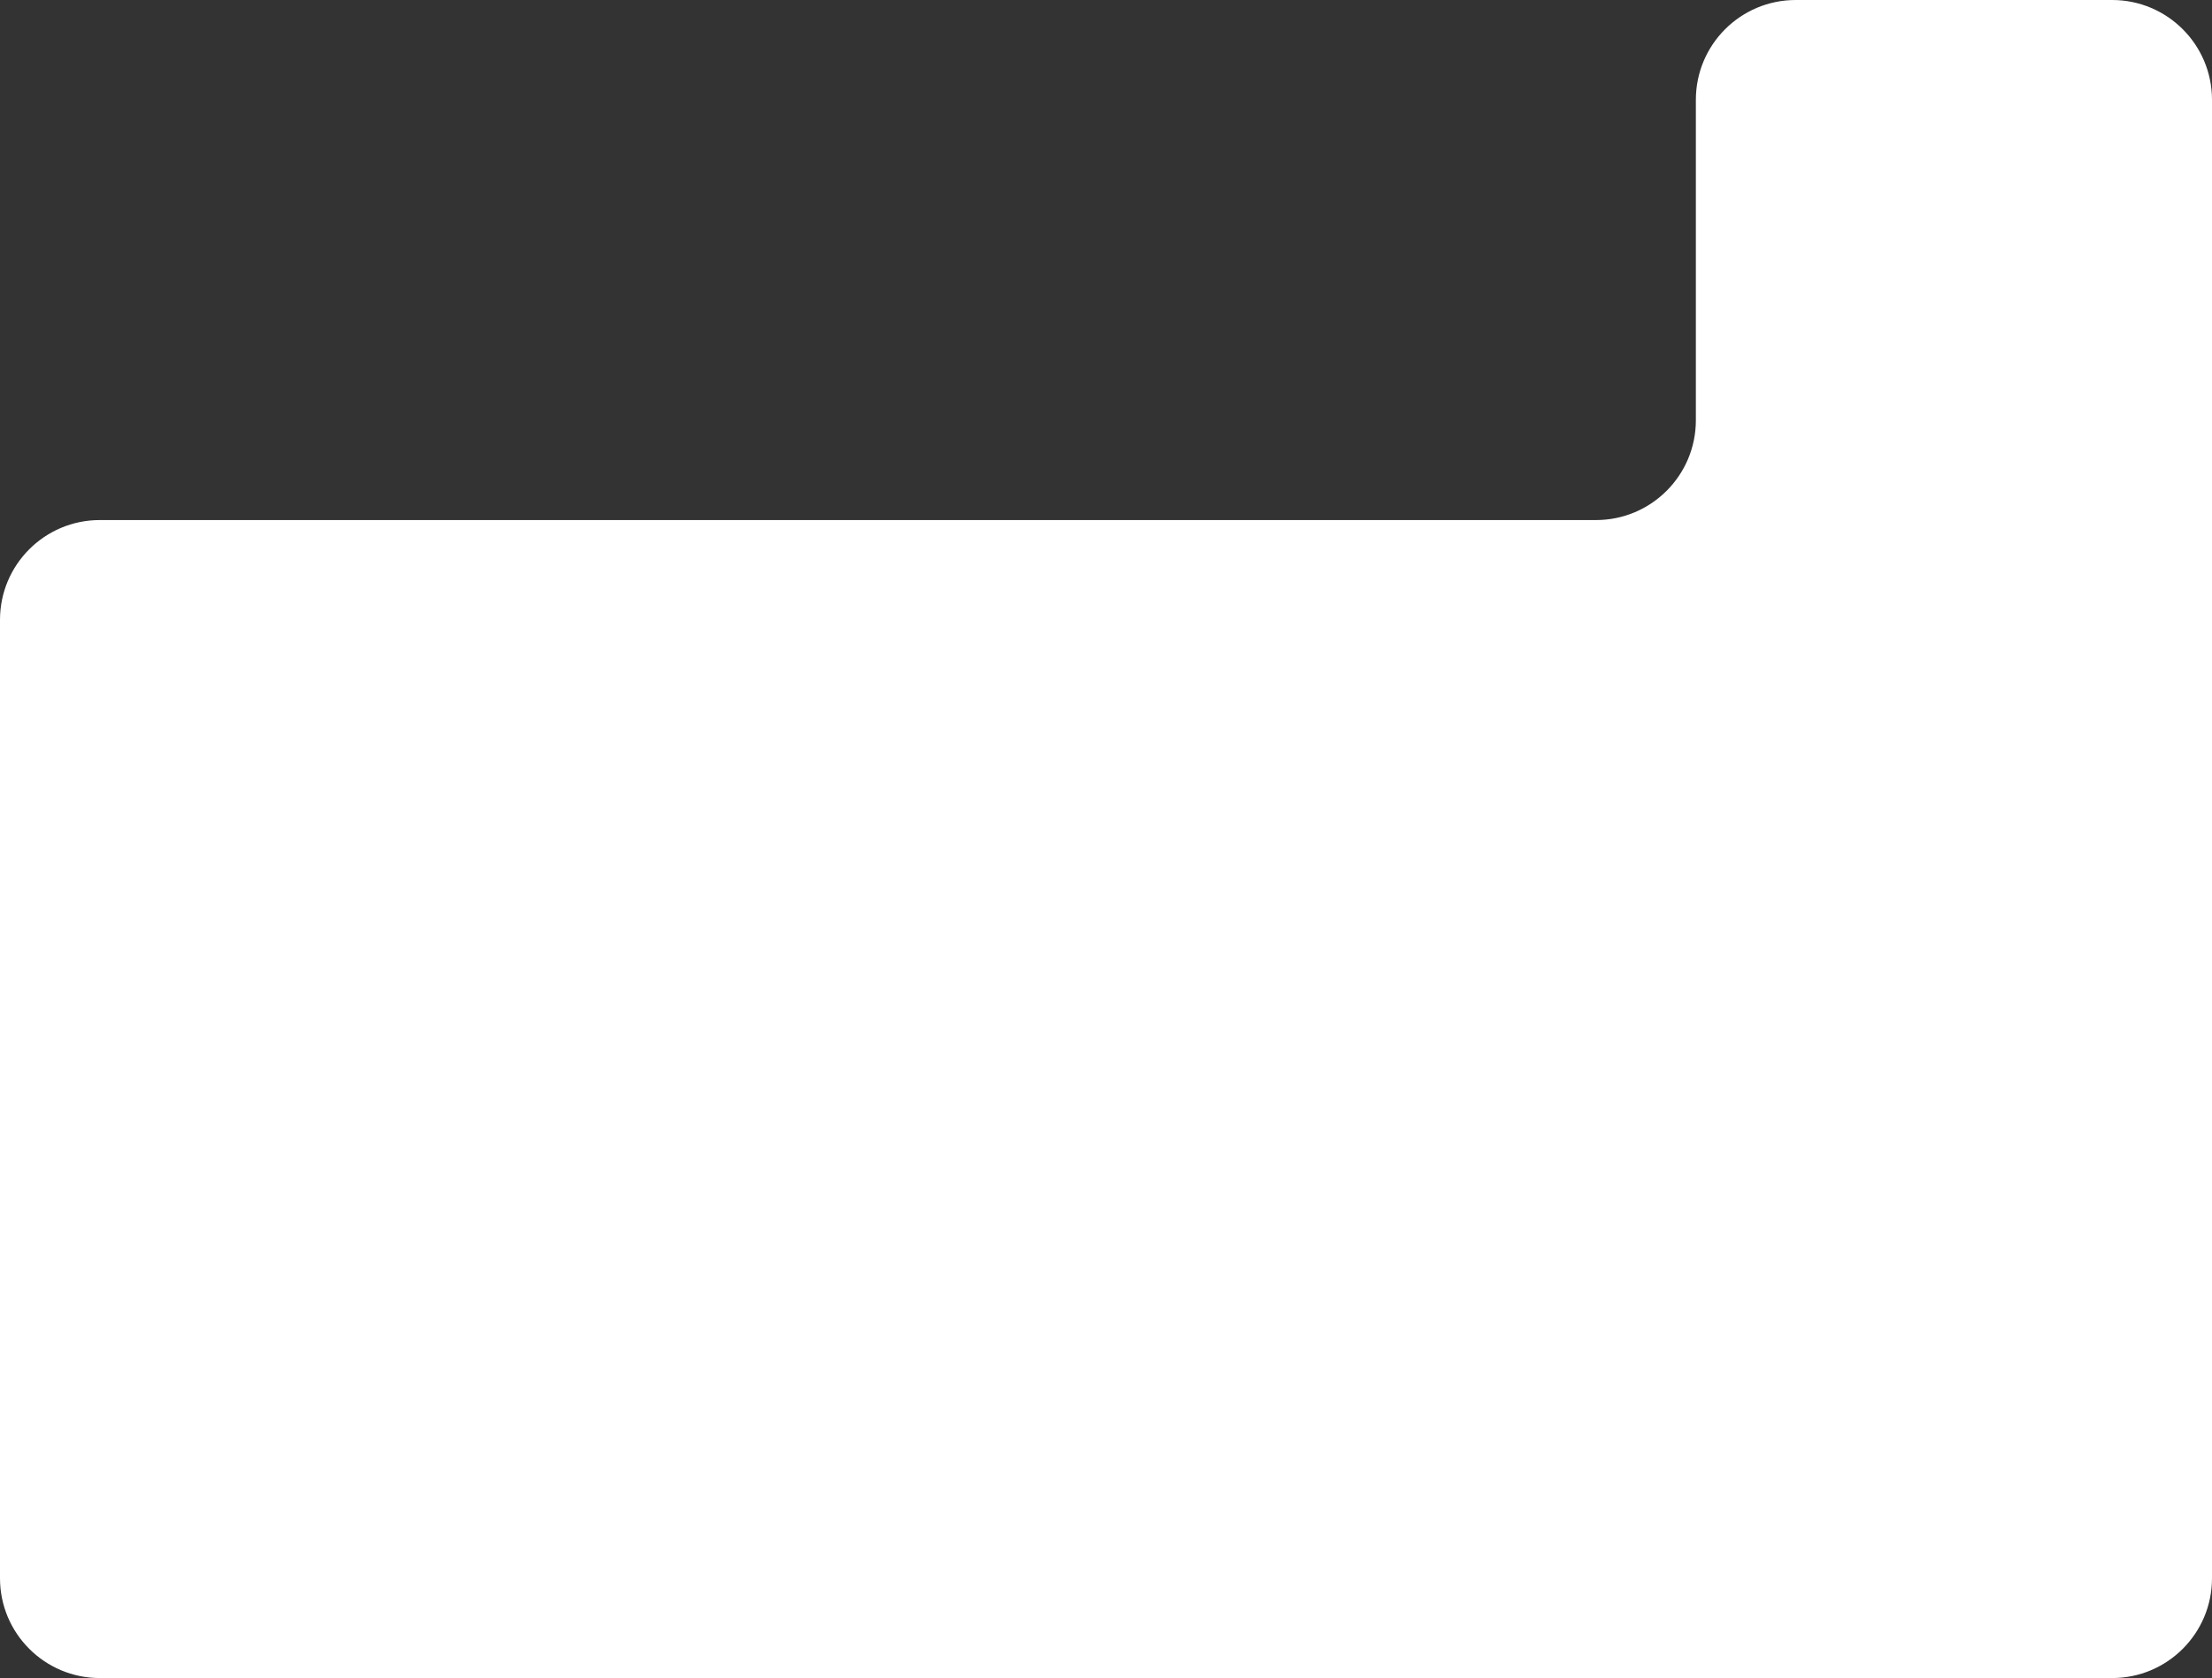 <?xml version="1.0" encoding="UTF-8"?> <svg xmlns="http://www.w3.org/2000/svg" width="340" height="258" viewBox="0 0 340 258" fill="none"><rect x="0" y="0" width="340" height="258" fill="#333333" stroke="none"/><path fill-rule="evenodd" clip-rule="evenodd" d="M15.346 79.958C6.871 79.958 0 86.828 0 95.303V242.654C0 251.129 6.871 258 15.346 258H324.654C333.129 258 340 251.129 340 242.654V15.346C340 6.871 333.129 0 324.654 0H276.012C267.536 0 260.666 6.871 260.666 15.346V64.612C260.666 73.087 253.795 79.958 245.32 79.958H15.346Z" fill="white"></path></svg> 